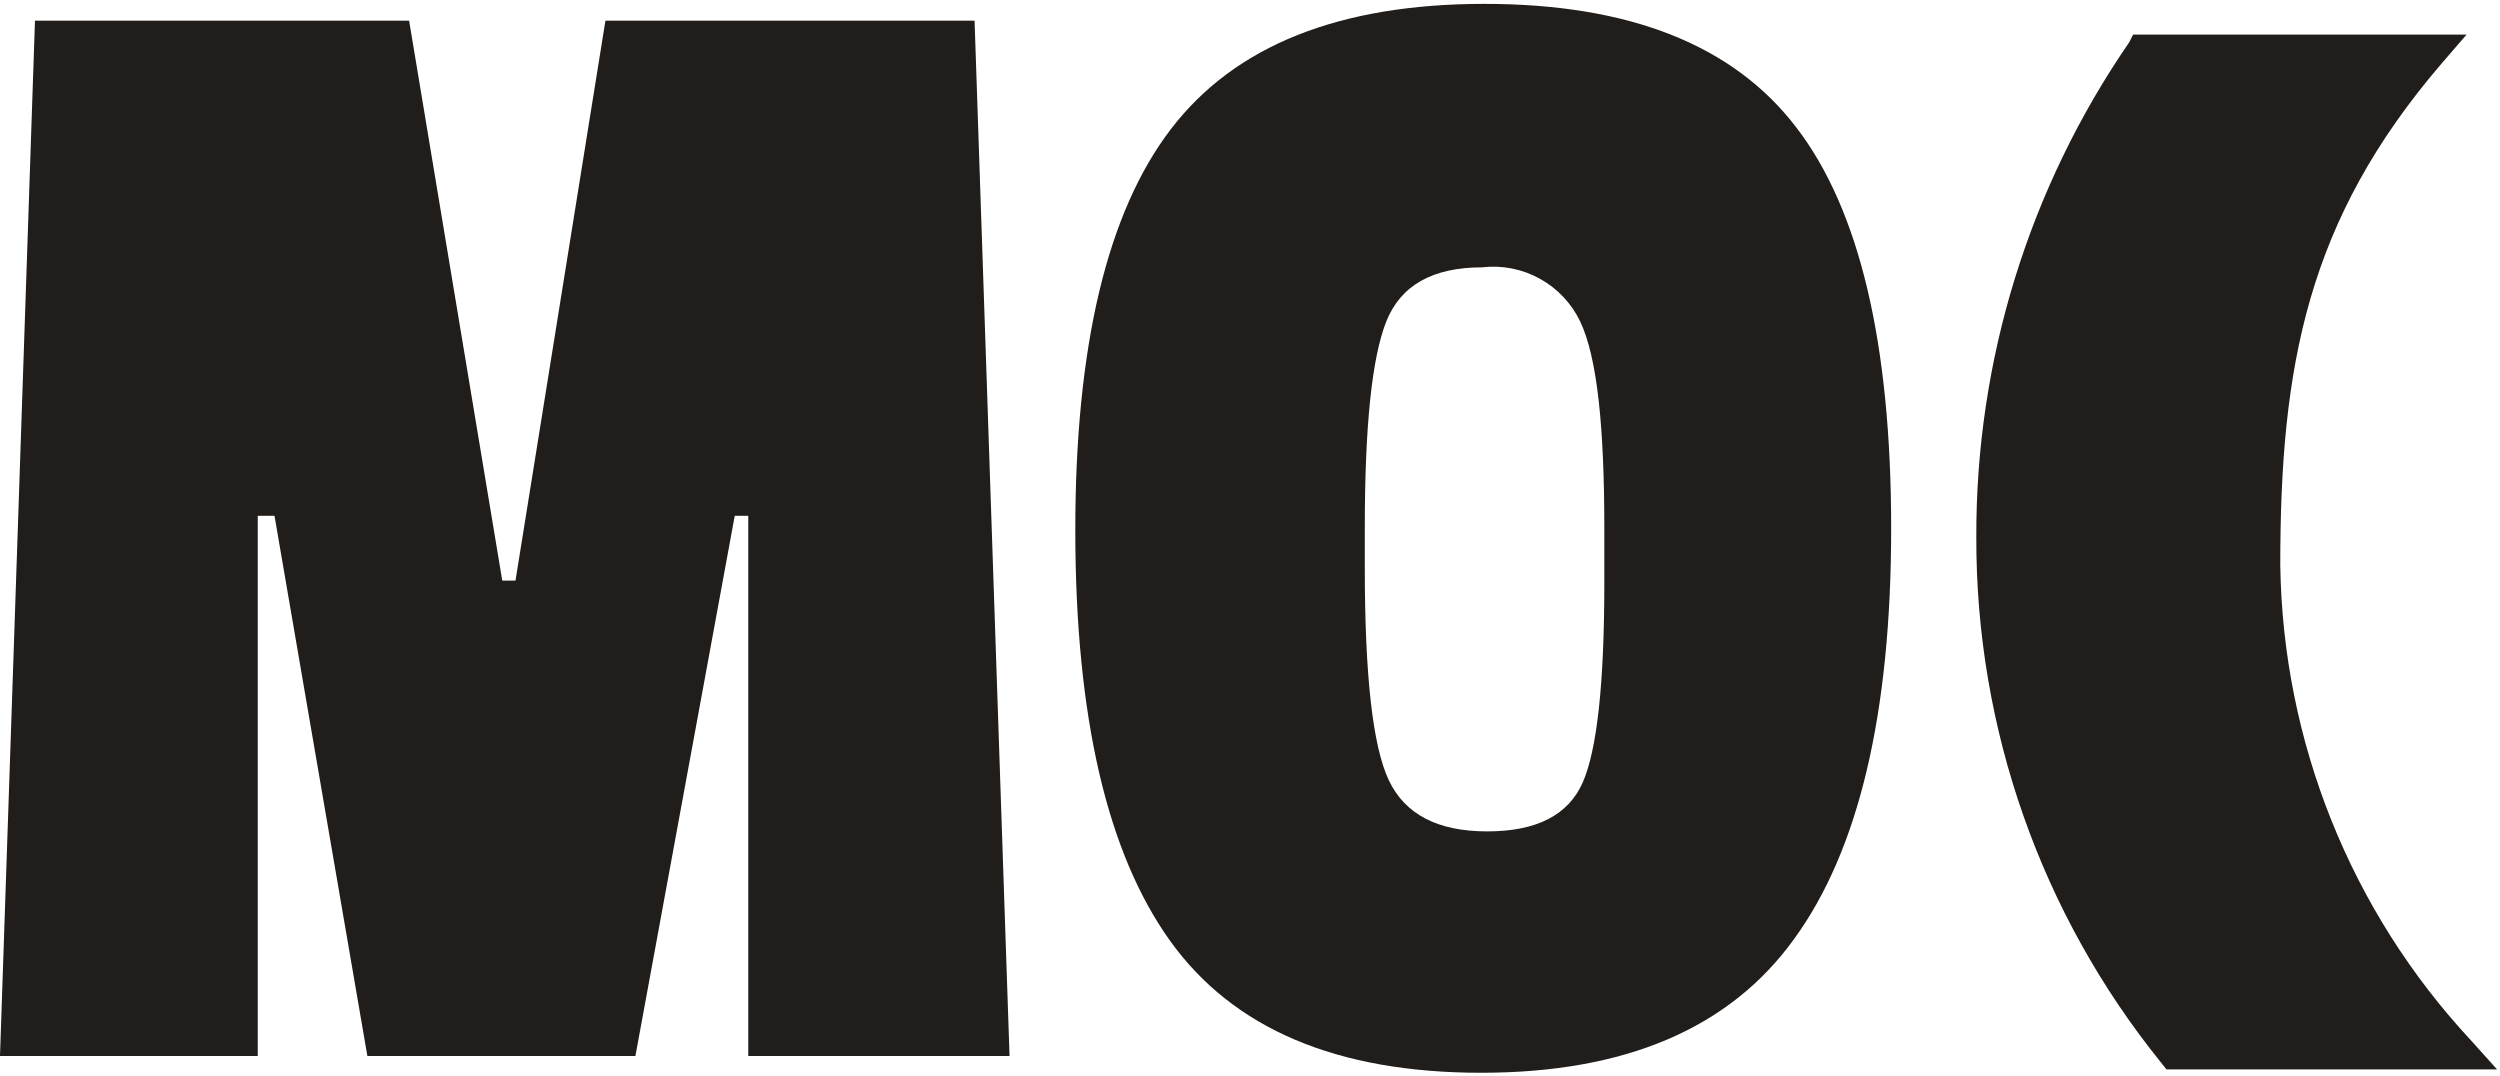 <svg width="309" height="133" viewBox="0 0 309 133" fill="none" xmlns="http://www.w3.org/2000/svg">
<path d="M124.779 130.519H92.485V63.751H90.814L78.536 130.519H45.407L33.928 63.751H31.858V130.519H0L4.323 2.557H50.566L62.081 71.764H63.716L74.831 2.557H120.456L124.779 130.519Z" fill="#201D1B"/>
<path d="M144.751 15.923C152.645 5.627 165.553 0.479 183.474 0.479C201.394 0.479 214.242 5.566 222.015 15.741C229.838 25.916 233.748 42.441 233.748 65.316C233.748 88.191 229.741 105.117 221.725 116.093C213.781 127.094 200.898 132.594 183.074 132.594C165.25 132.594 152.44 127.166 144.642 116.312C136.844 105.457 132.932 88.592 132.908 65.716C132.884 42.842 136.832 26.244 144.751 15.923ZM195.316 39.745C194.243 37.5 192.496 35.646 190.321 34.445C188.145 33.243 185.65 32.753 183.183 33.043C177.081 33.043 173.121 35.265 171.341 39.745C169.561 44.226 168.689 52.713 168.689 65.243V70.197C168.689 83.492 169.67 92.271 171.668 96.46C173.666 100.649 177.698 102.761 183.8 102.761C189.904 102.761 193.826 100.758 195.607 96.751C197.387 92.744 198.295 84.549 198.295 72.018V65.389C198.295 52.749 197.423 44.189 195.316 39.745Z" fill="#201D1B"/>
<path d="M305.397 128.575C290.54 112.604 282.144 91.66 281.842 69.822C281.842 45.258 285.14 27.248 301.805 7.821L304.867 4.278H263.646L263.175 5.223C250.796 23.202 244.2 44.549 244.272 66.397C244.203 90.04 252.274 112.983 267.12 131.351L267.768 132.177H308.635L305.397 128.575Z" fill="#201D1B"/>
</svg>
